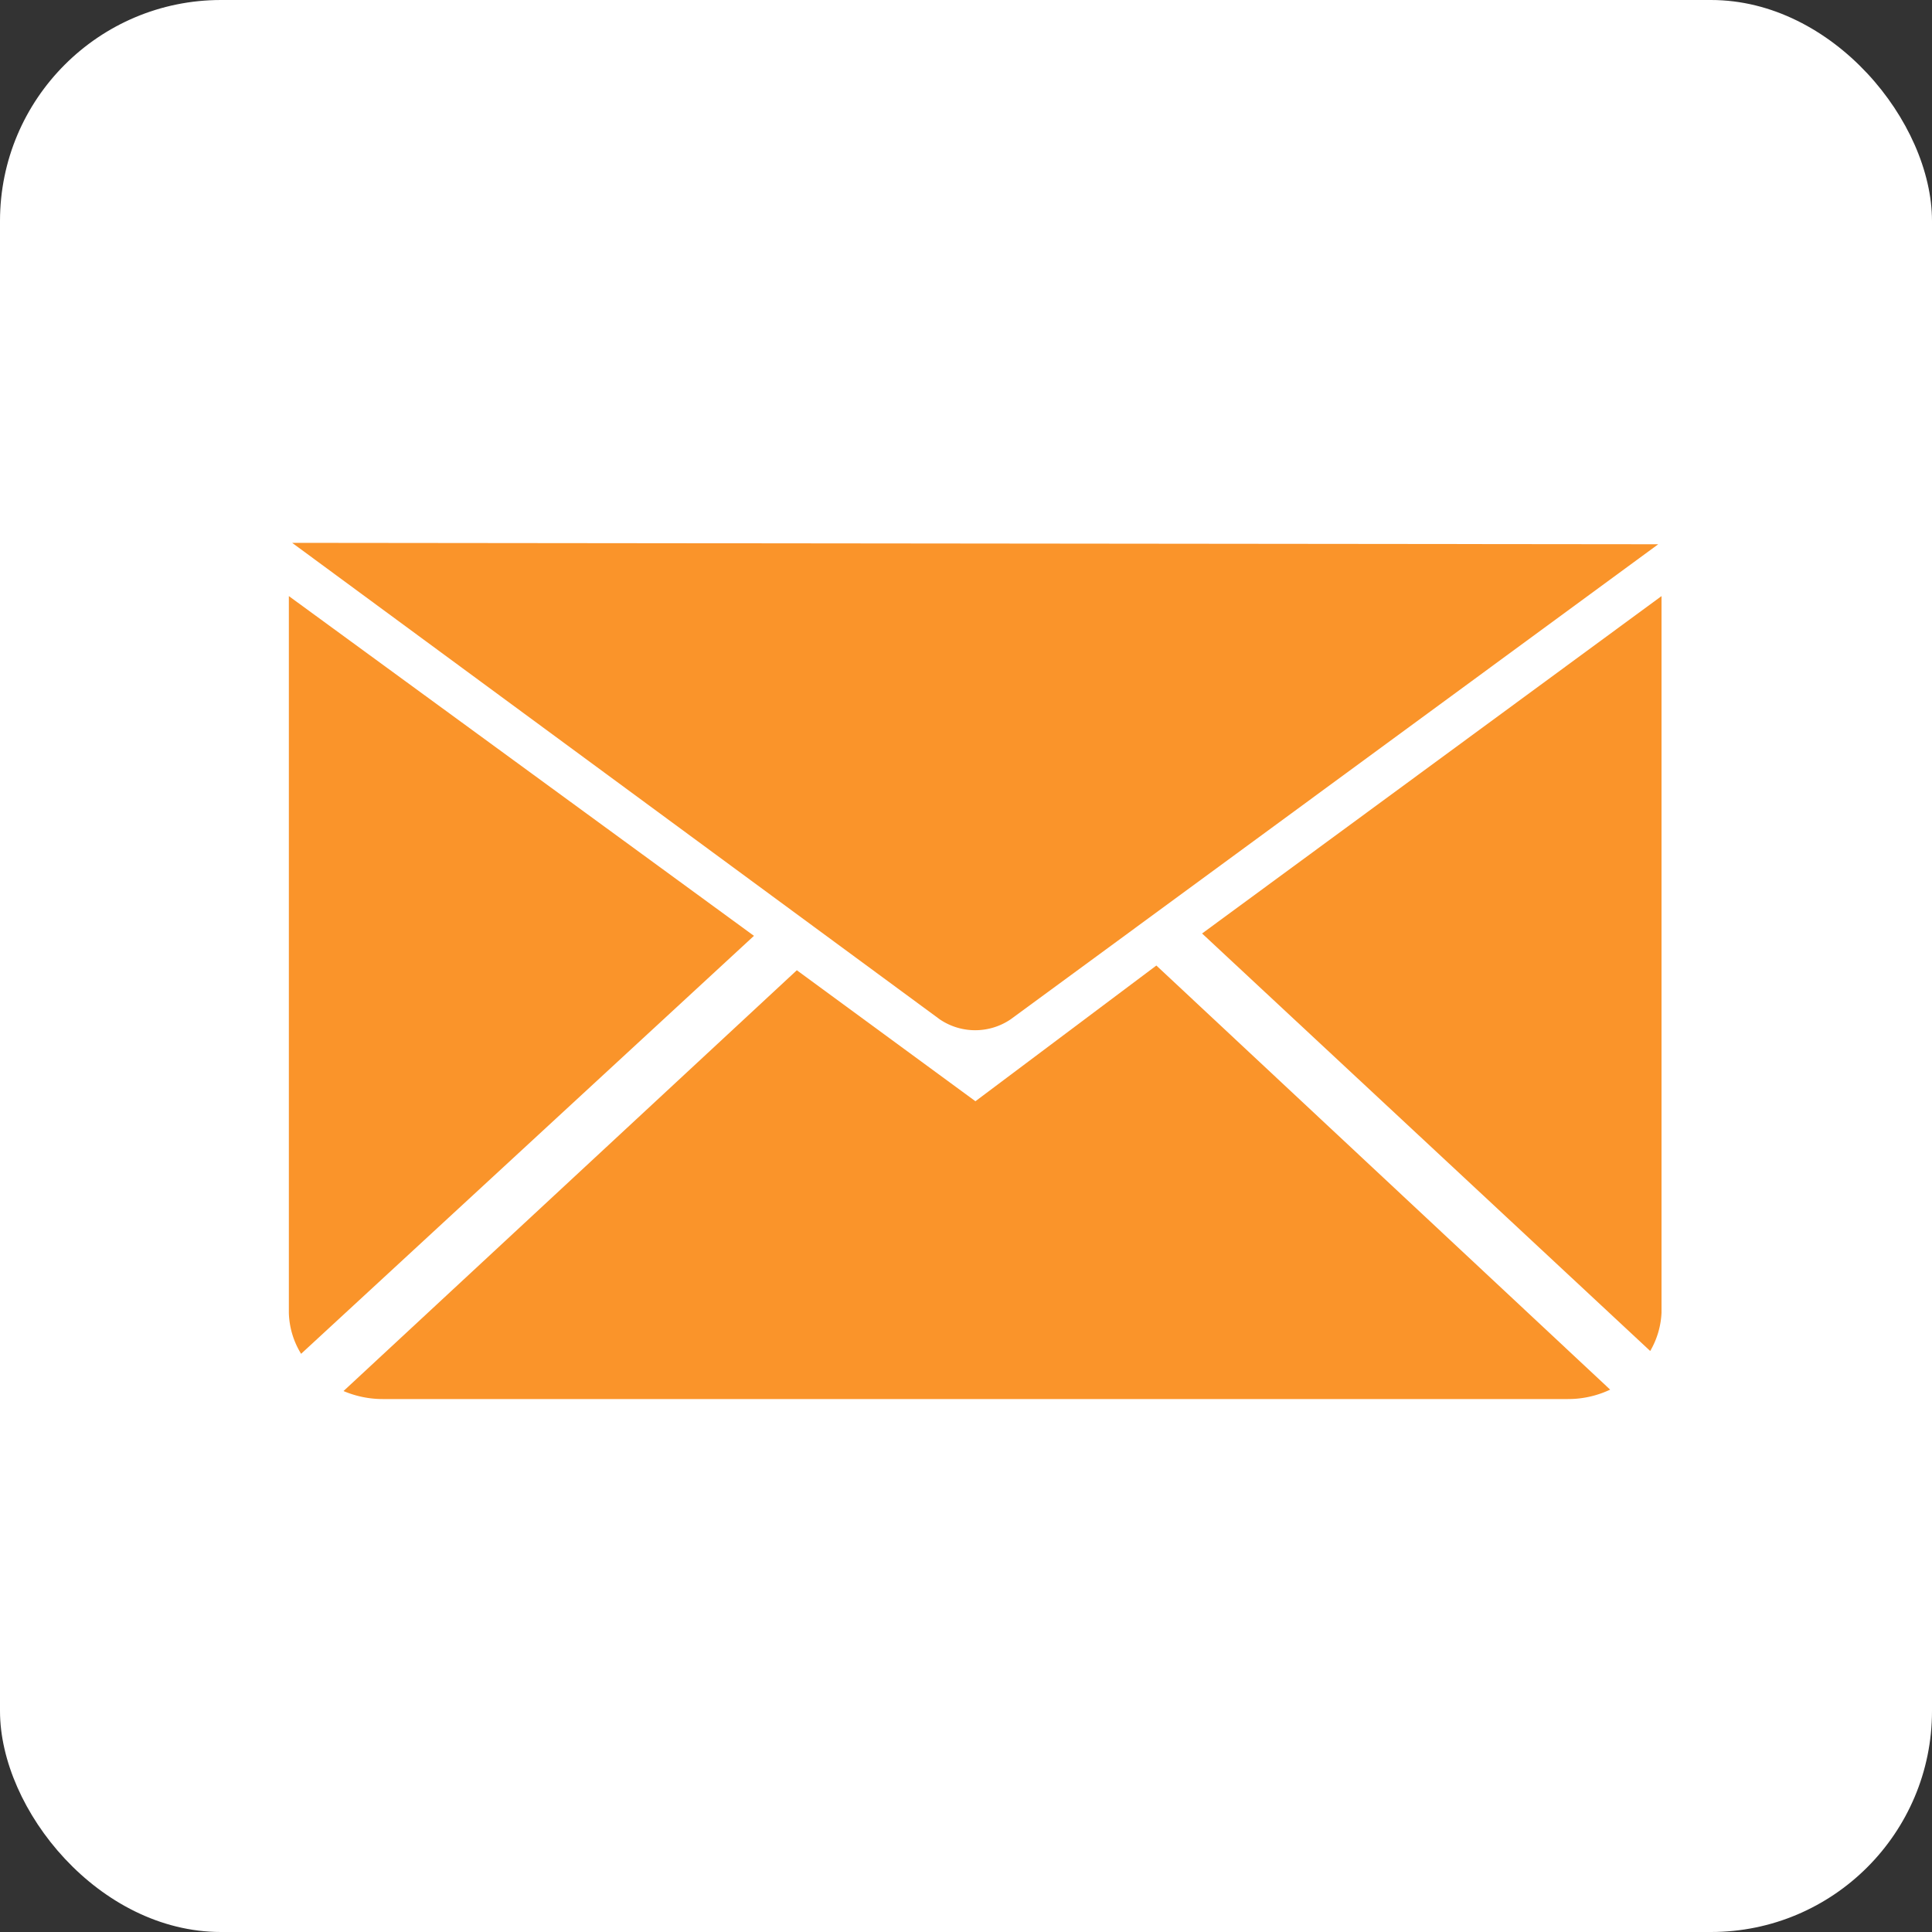 <?xml version="1.0" encoding="UTF-8"?>
<svg xmlns="http://www.w3.org/2000/svg" viewBox="0 0 41 41">
  <rect x="0" y="0" width="41" height="41" fill="#333333" stroke="none"/>
  <defs>
    <style>.cls-1{fill:#fff;}.cls-2{fill:#fa942a;}</style>
  </defs>
  <g id="Layer_2" data-name="Layer 2">
    <g id="Layer_1-2" data-name="Layer 1">
      <rect class="cls-1" width="41" height="41" rx="4.69"></rect>
      <path class="cls-2" d="M6.2,11.52,19.94,21.63a1.34,1.34,0,0,0,1.51,0L35.19,11.55Z"></path>
      <path class="cls-2" d="M16,19.86,6.39,28.73a1.74,1.74,0,0,1-.26-.87V12.65Z"></path>
      <path class="cls-2" d="M24.54,20.49l9.63,9a2.08,2.08,0,0,1-.9.2H8.12a2.12,2.12,0,0,1-.83-.17l9.62-8.93,3.79,2.78Z"></path>
      <path class="cls-2" d="M35.26,12.65V27.86a1.77,1.77,0,0,1-.24.81l-9.51-8.86Z"></path>
    </g>
  </g>
</svg>
